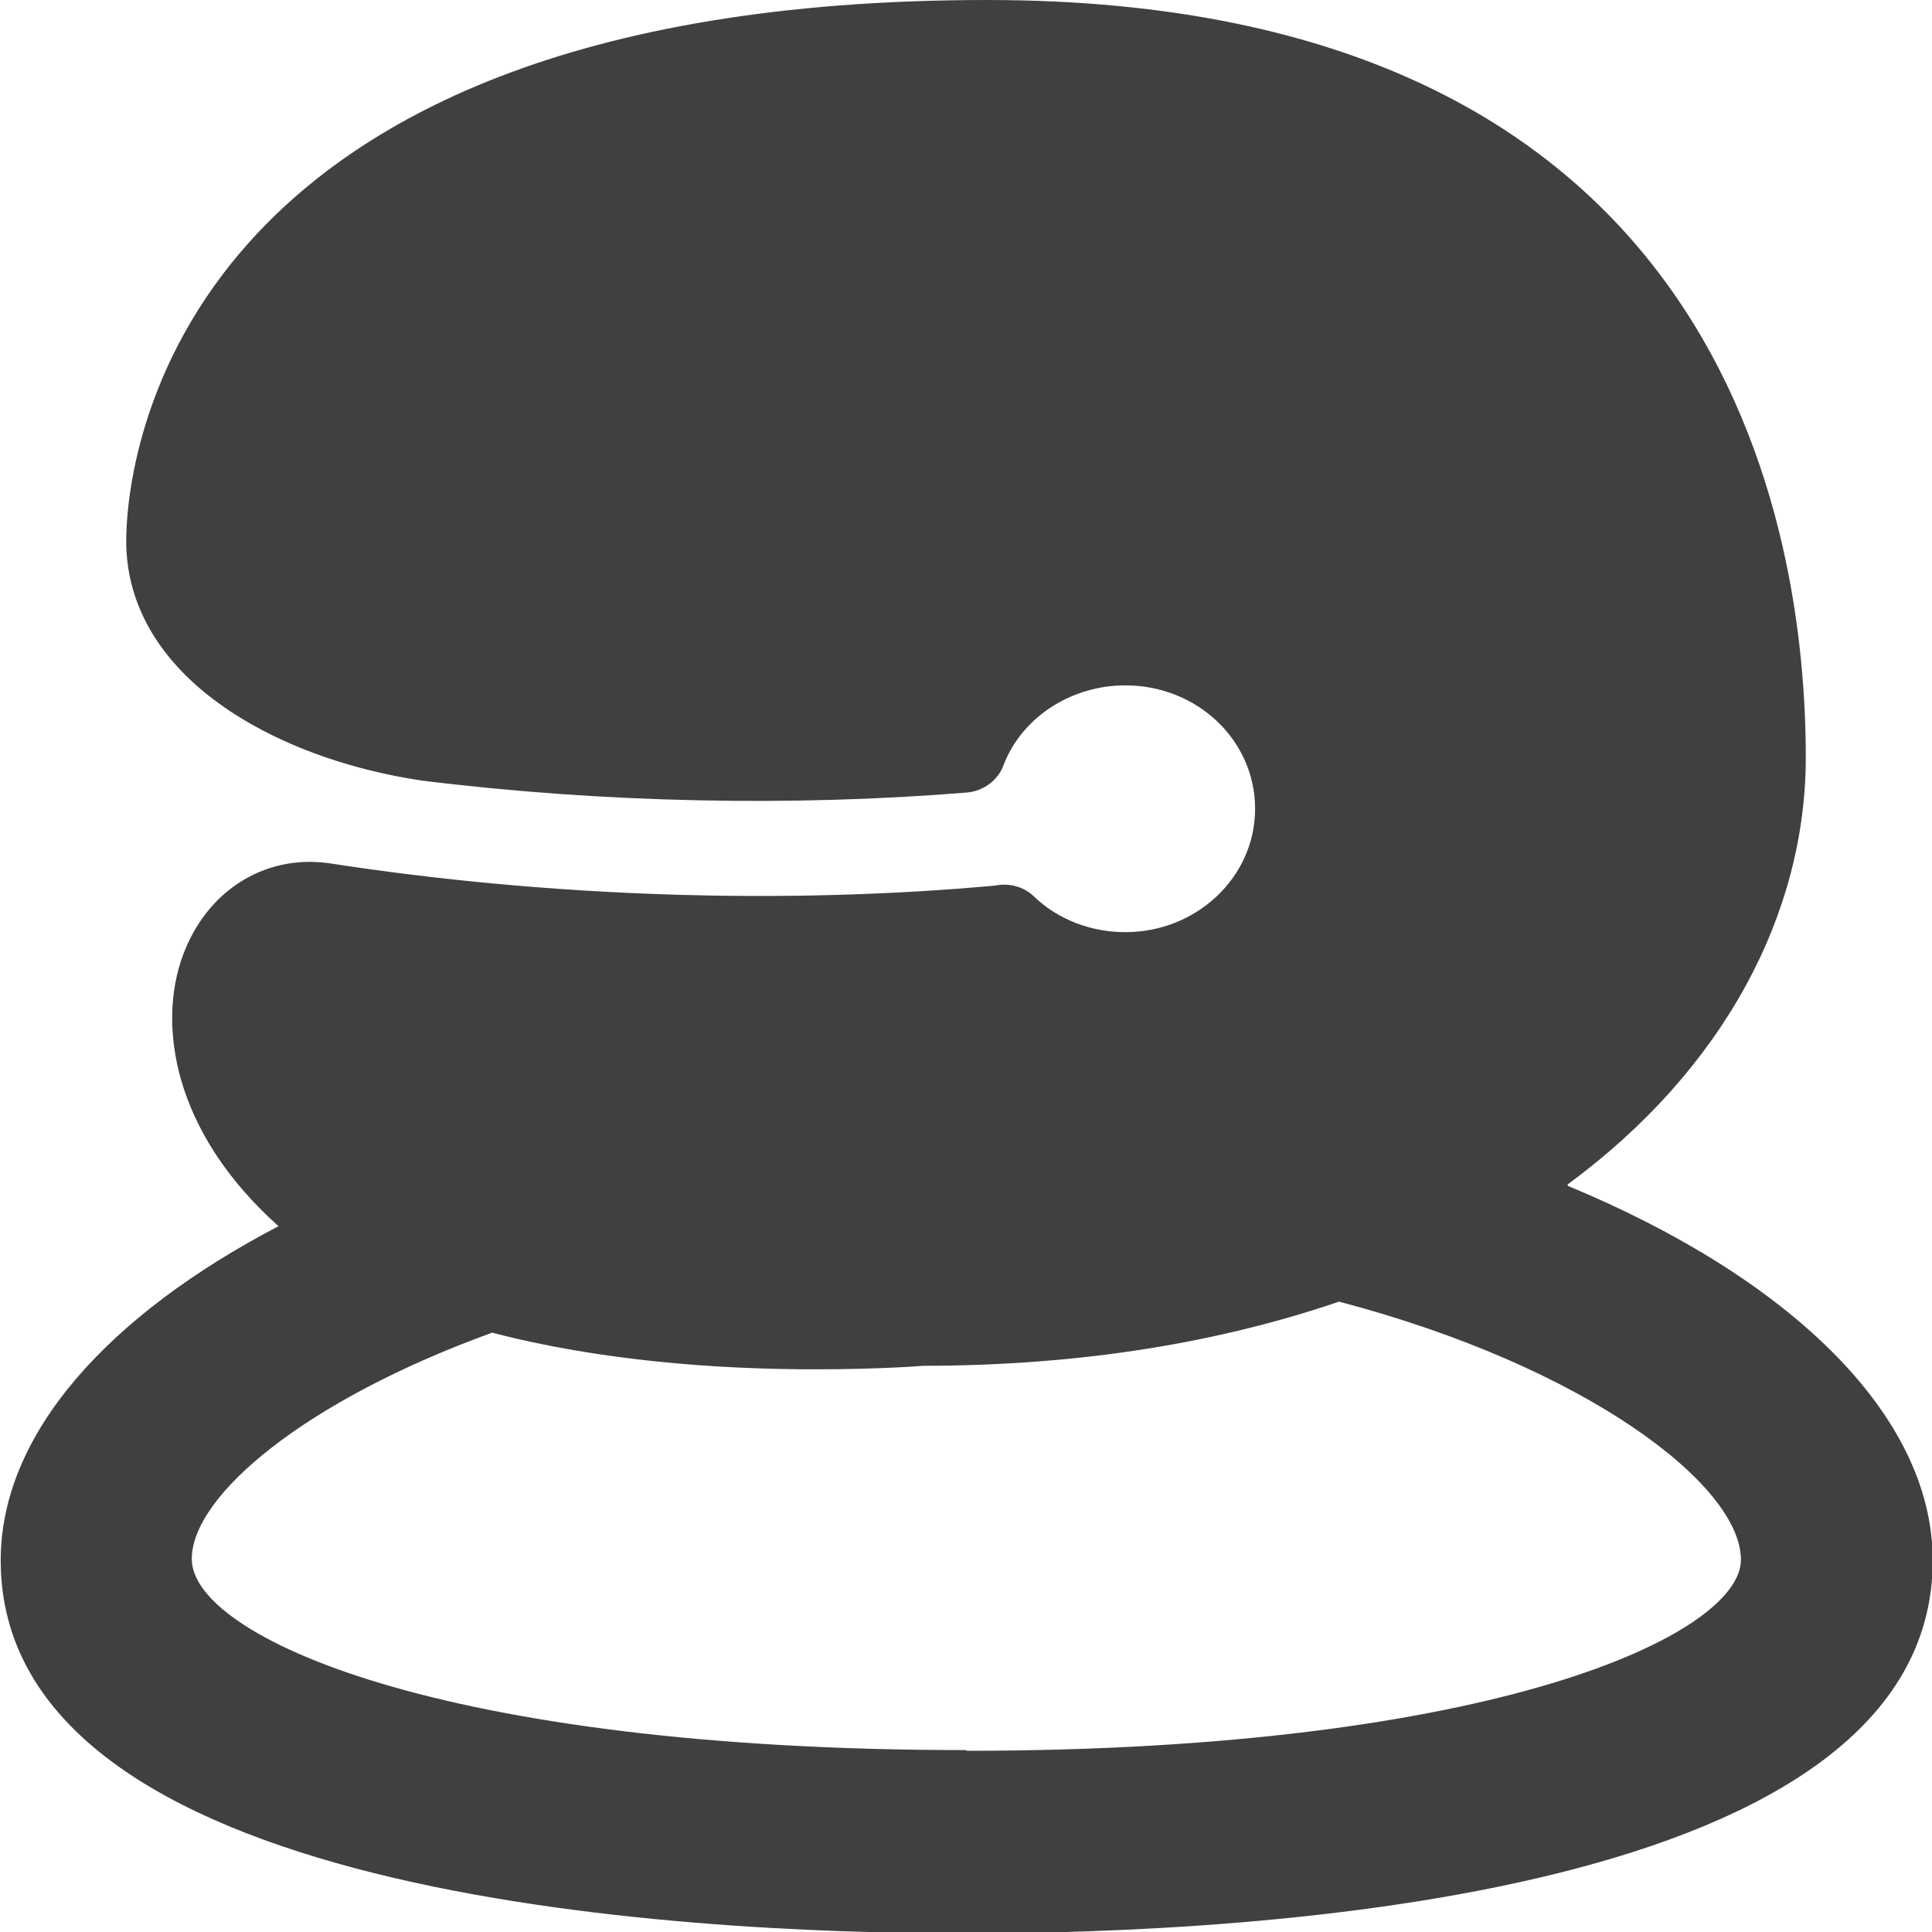 <?xml version="1.0" encoding="UTF-8"?><svg id="_レイヤー_2" xmlns="http://www.w3.org/2000/svg" viewBox="0 0 27.4 27.4"><defs><style>.cls-1{fill:#404040;}</style></defs><g id="_レイヤー_1-2"><path class="cls-1" d="M22.23,16.8c2.23-1.64,3.38-3.85,3.38-6.06,0-3.23-1.13-10.74-11.61-10.74C2.13,0,1.79,6.88,1.79,7.67c0,1.92,2.1,3.09,4.19,3.4,2.58,.32,5.28,.37,7.73,.17,.25-.02,.46-.19,.53-.41,.27-.67,.96-1.11,1.72-1.11,1.02,0,1.84,.78,1.84,1.75s-.83,1.75-1.84,1.75c-.49,0-.96-.18-1.3-.51-.15-.14-.35-.19-.55-.15-2.96,.27-6.3,.17-9.46-.32-.92-.12-1.73,.41-2.06,1.32-.35,.96-.15,2.48,1.36,3.83-2.41,1.26-3.94,2.94-3.94,4.74,0,4.78,9.58,5.29,13.7,5.29s13.7-.52,13.7-5.29c0-2.08-2.06-4.02-5.17-5.31Zm-8.53,8.02c-7.49,0-10.98-1.62-10.98-2.71,0-.9,1.61-2.25,4.26-3.21,1.53,.4,3.2,.52,4.57,.52,.94,0,1.56-.05,1.53-.05,2.28,0,4.24-.34,5.91-.91,3.5,.92,5.7,2.6,5.7,3.66s-3.49,2.71-10.98,2.71Z"/></g></svg>